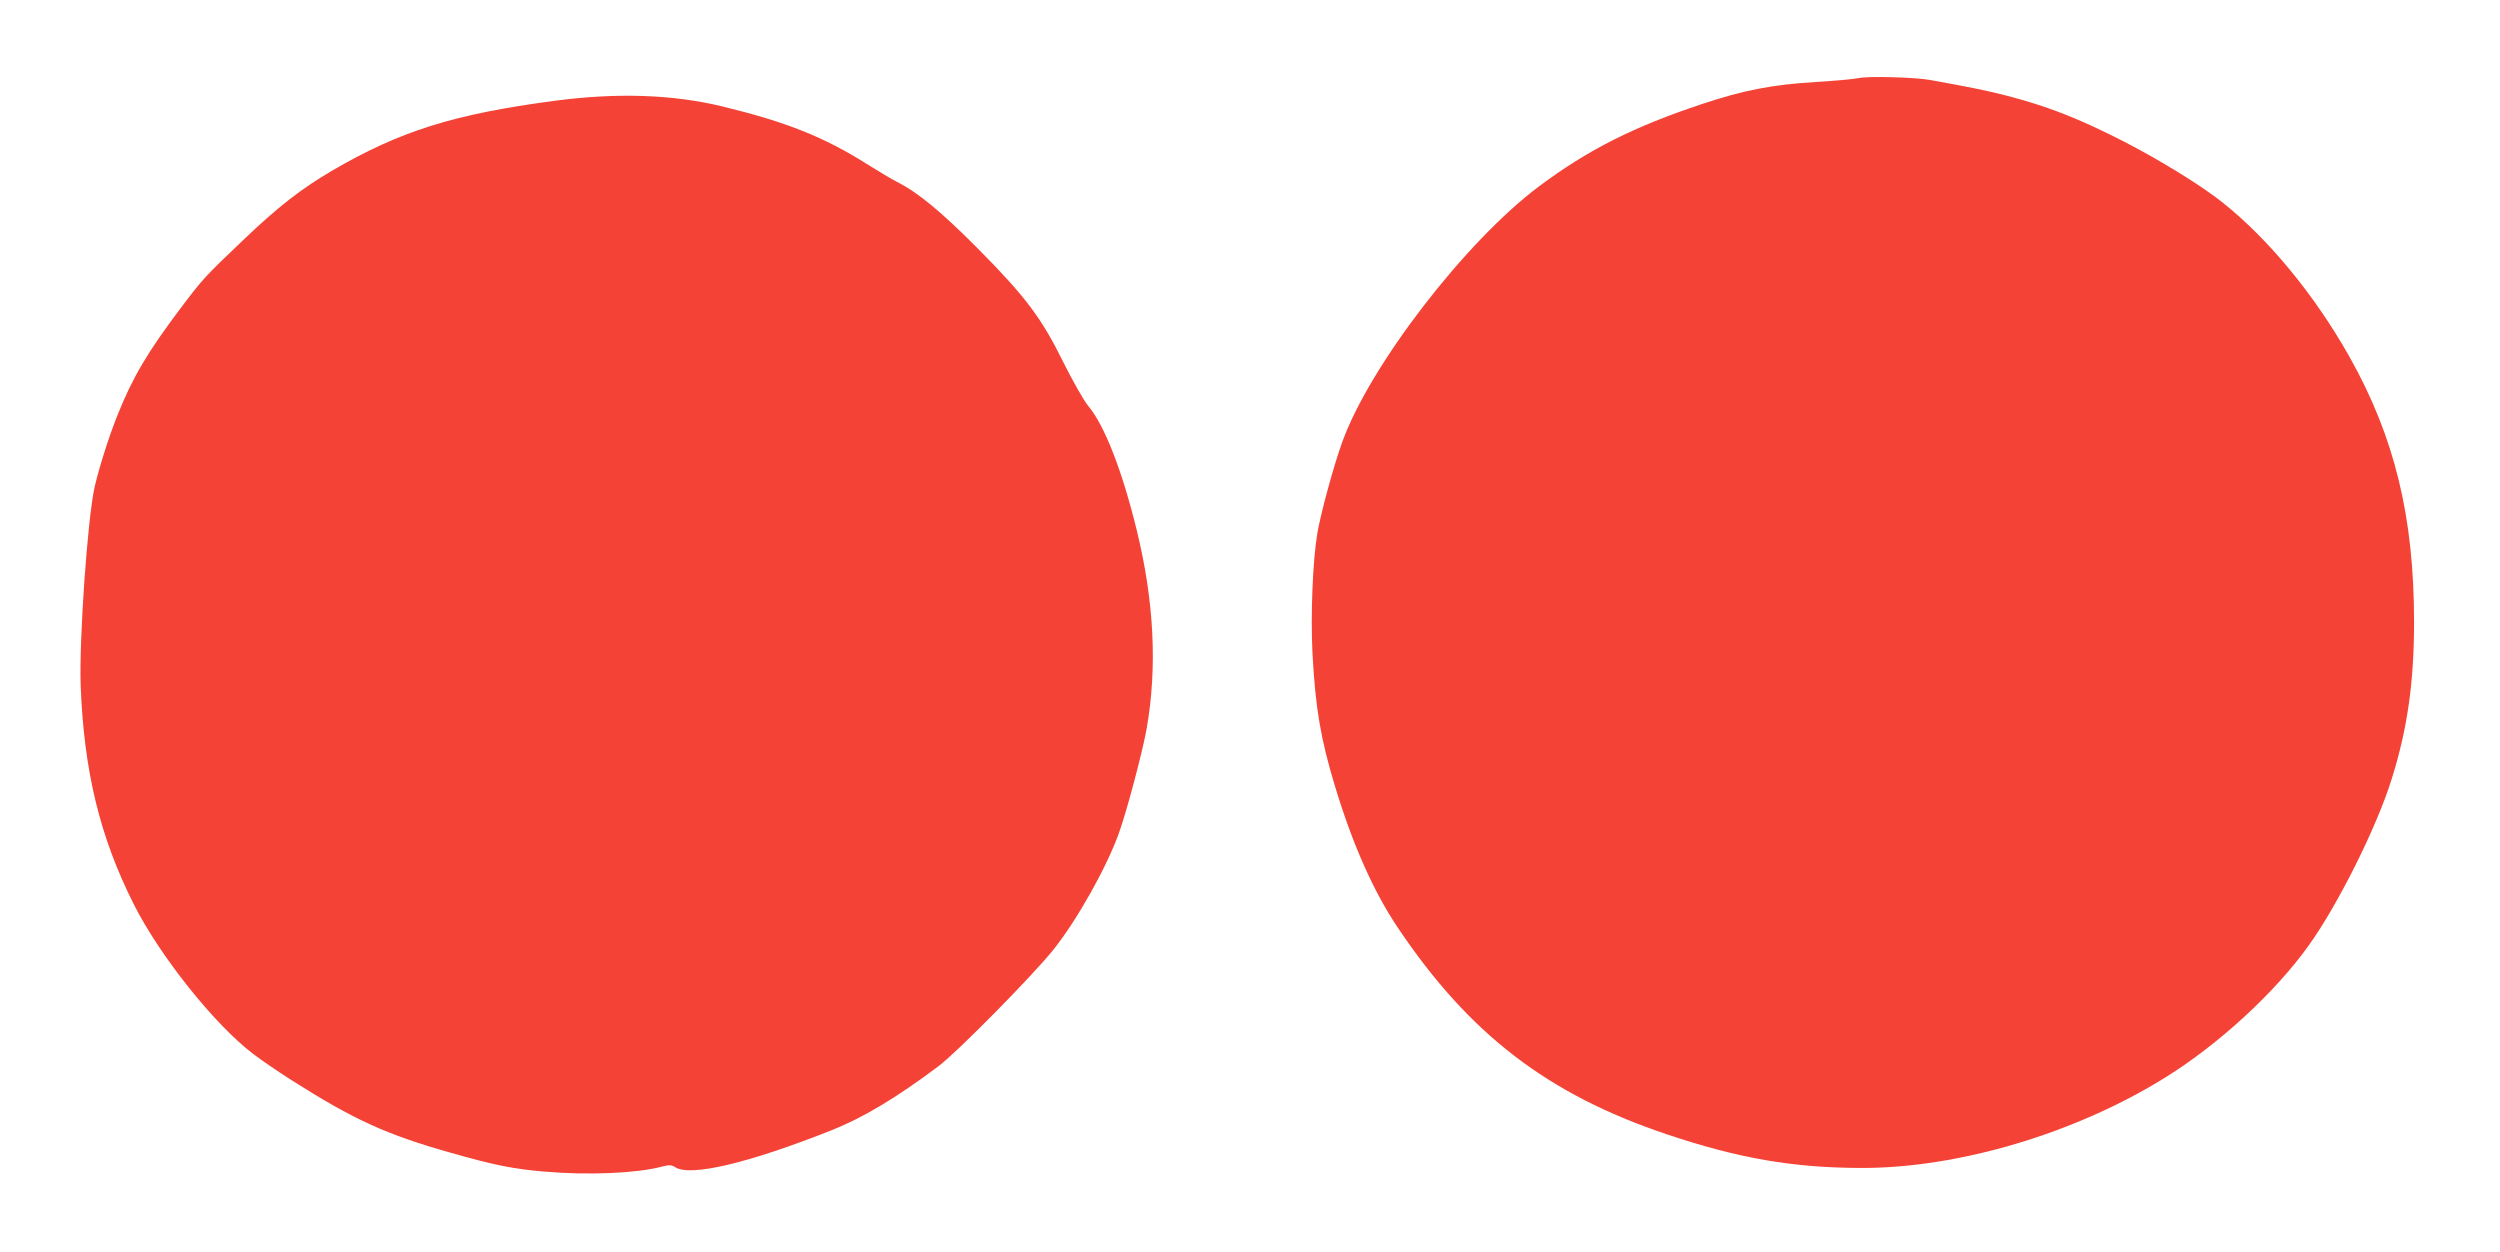 <?xml version="1.0" standalone="no"?>
<!DOCTYPE svg PUBLIC "-//W3C//DTD SVG 20010904//EN"
 "http://www.w3.org/TR/2001/REC-SVG-20010904/DTD/svg10.dtd">
<svg version="1.0" xmlns="http://www.w3.org/2000/svg"
 width="1280pt" height="641pt" viewBox="0 0 1280 641"
 preserveAspectRatio="xMidYMid meet">
<g transform="translate(0,641) scale(0.1,-0.1)"
fill="#f44336" stroke="none">
<path d="M9515 6010 c-22 -5 -121 -14 -220 -20 -220 -13 -368 -42 -576 -111
-353 -117 -589 -236 -839 -423 -376 -281 -867 -918 -1008 -1310 -42 -116 -109
-360 -127 -465 -24 -142 -35 -420 -25 -618 15 -279 42 -437 115 -678 90 -298
198 -541 322 -725 366 -545 767 -853 1378 -1058 367 -123 644 -171 995 -172
499 -1 1099 178 1559 465 273 170 561 435 733 676 150 210 347 605 423 849 81
257 115 497 115 805 0 537 -99 946 -330 1357 -178 316 -412 601 -650 791 -106
85 -322 218 -505 312 -233 119 -386 179 -600 235 -98 25 -168 40 -390 80 -81
15 -321 21 -370 10z"/>
<path d="M2840 5894 c-515 -68 -793 -155 -1140 -358 -160 -94 -277 -185 -459
-359 -193 -184 -203 -195 -314 -342 -174 -231 -248 -357 -326 -552 -44 -110
-93 -265 -116 -364 -37 -163 -80 -781 -72 -1019 17 -440 98 -774 272 -1120
134 -266 416 -619 615 -769 41 -31 129 -91 195 -133 317 -201 483 -277 809
-369 227 -65 328 -85 489 -98 219 -19 467 -8 592 25 42 11 53 10 72 -2 78 -50
373 20 798 188 164 65 334 167 550 329 95 71 484 466 588 596 122 153 273 422
336 598 41 114 122 421 142 535 55 314 38 653 -51 1016 -76 309 -165 537 -250
638 -22 27 -78 126 -125 220 -112 228 -195 338 -439 584 -186 187 -306 287
-414 341 -24 12 -94 54 -155 92 -218 138 -416 216 -738 294 -256 62 -541 71
-859 29z"/>
</g>
</svg>
